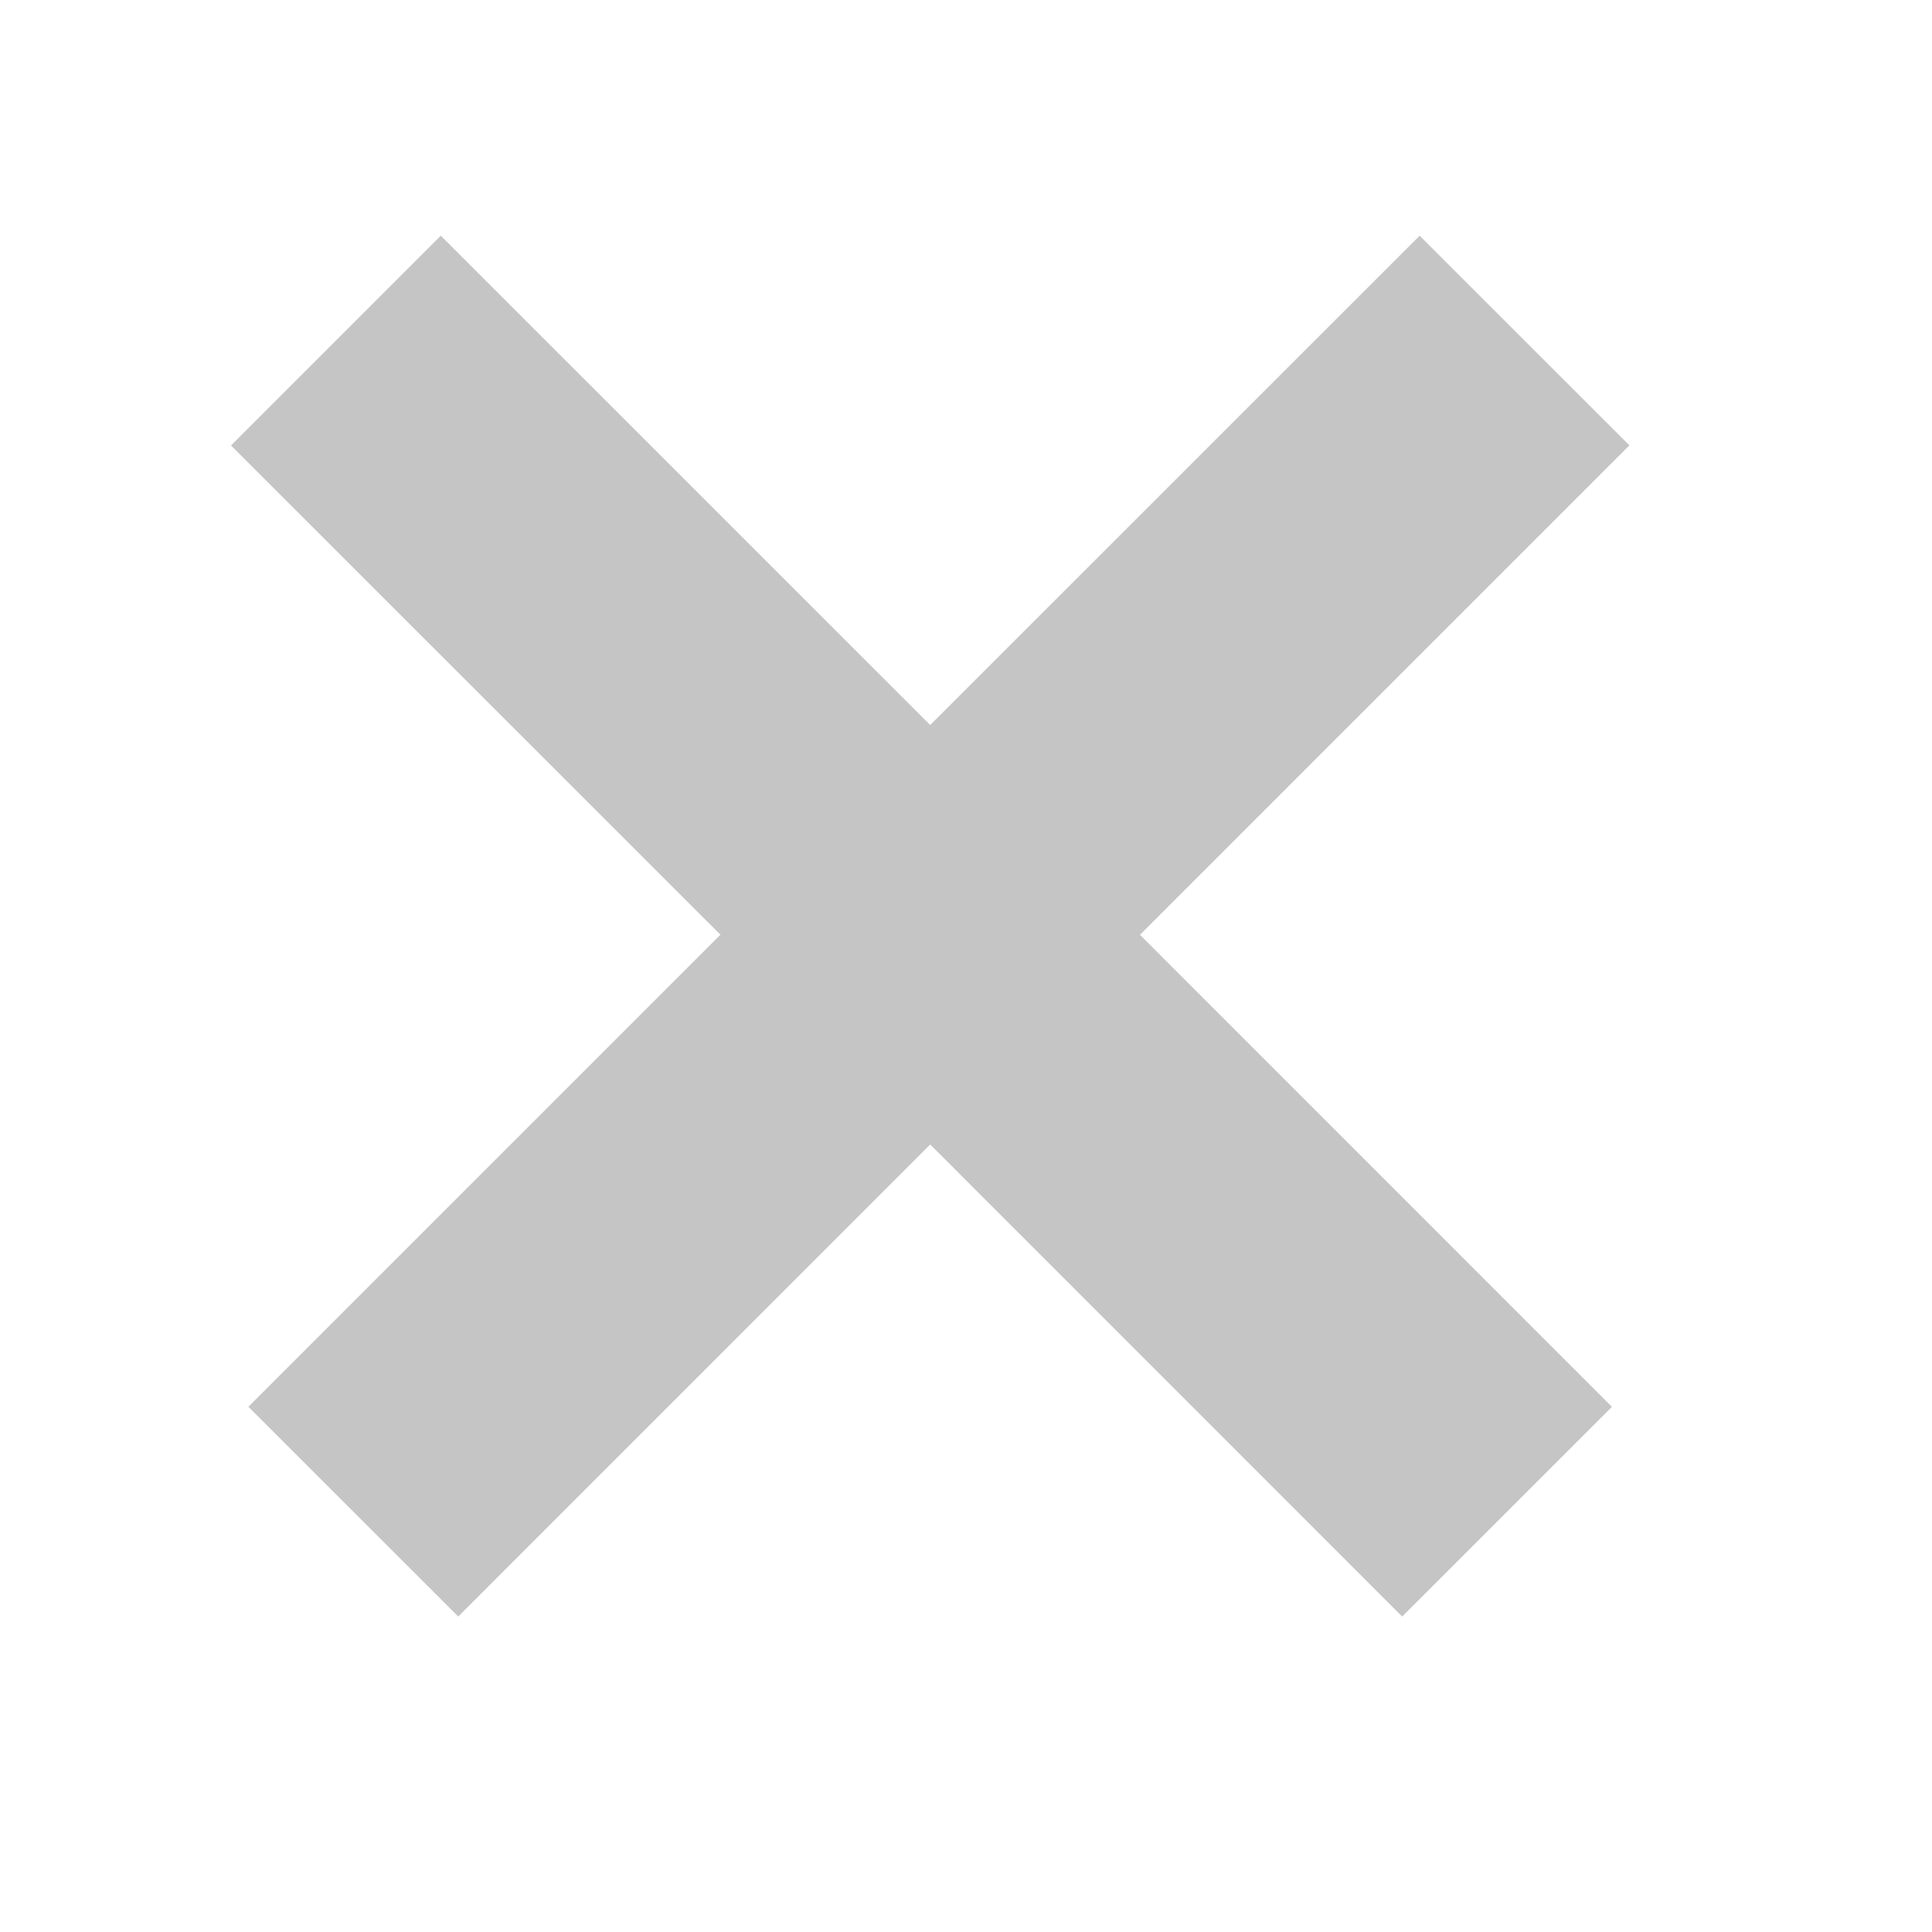 <?xml version="1.0" encoding="UTF-8"?> <svg xmlns="http://www.w3.org/2000/svg" width="21" height="21" viewBox="0 0 21 21" fill="none"><g opacity="0.23"><path d="M12.391 10.161L17.521 15.292L15.241 17.571L10.111 12.44L4.981 17.571L2.7 15.291L7.831 10.16L2.511 4.842L4.791 2.562L10.111 7.881L15.431 2.562L17.711 4.841L12.391 10.161Z" fill="black"></path></g></svg> 